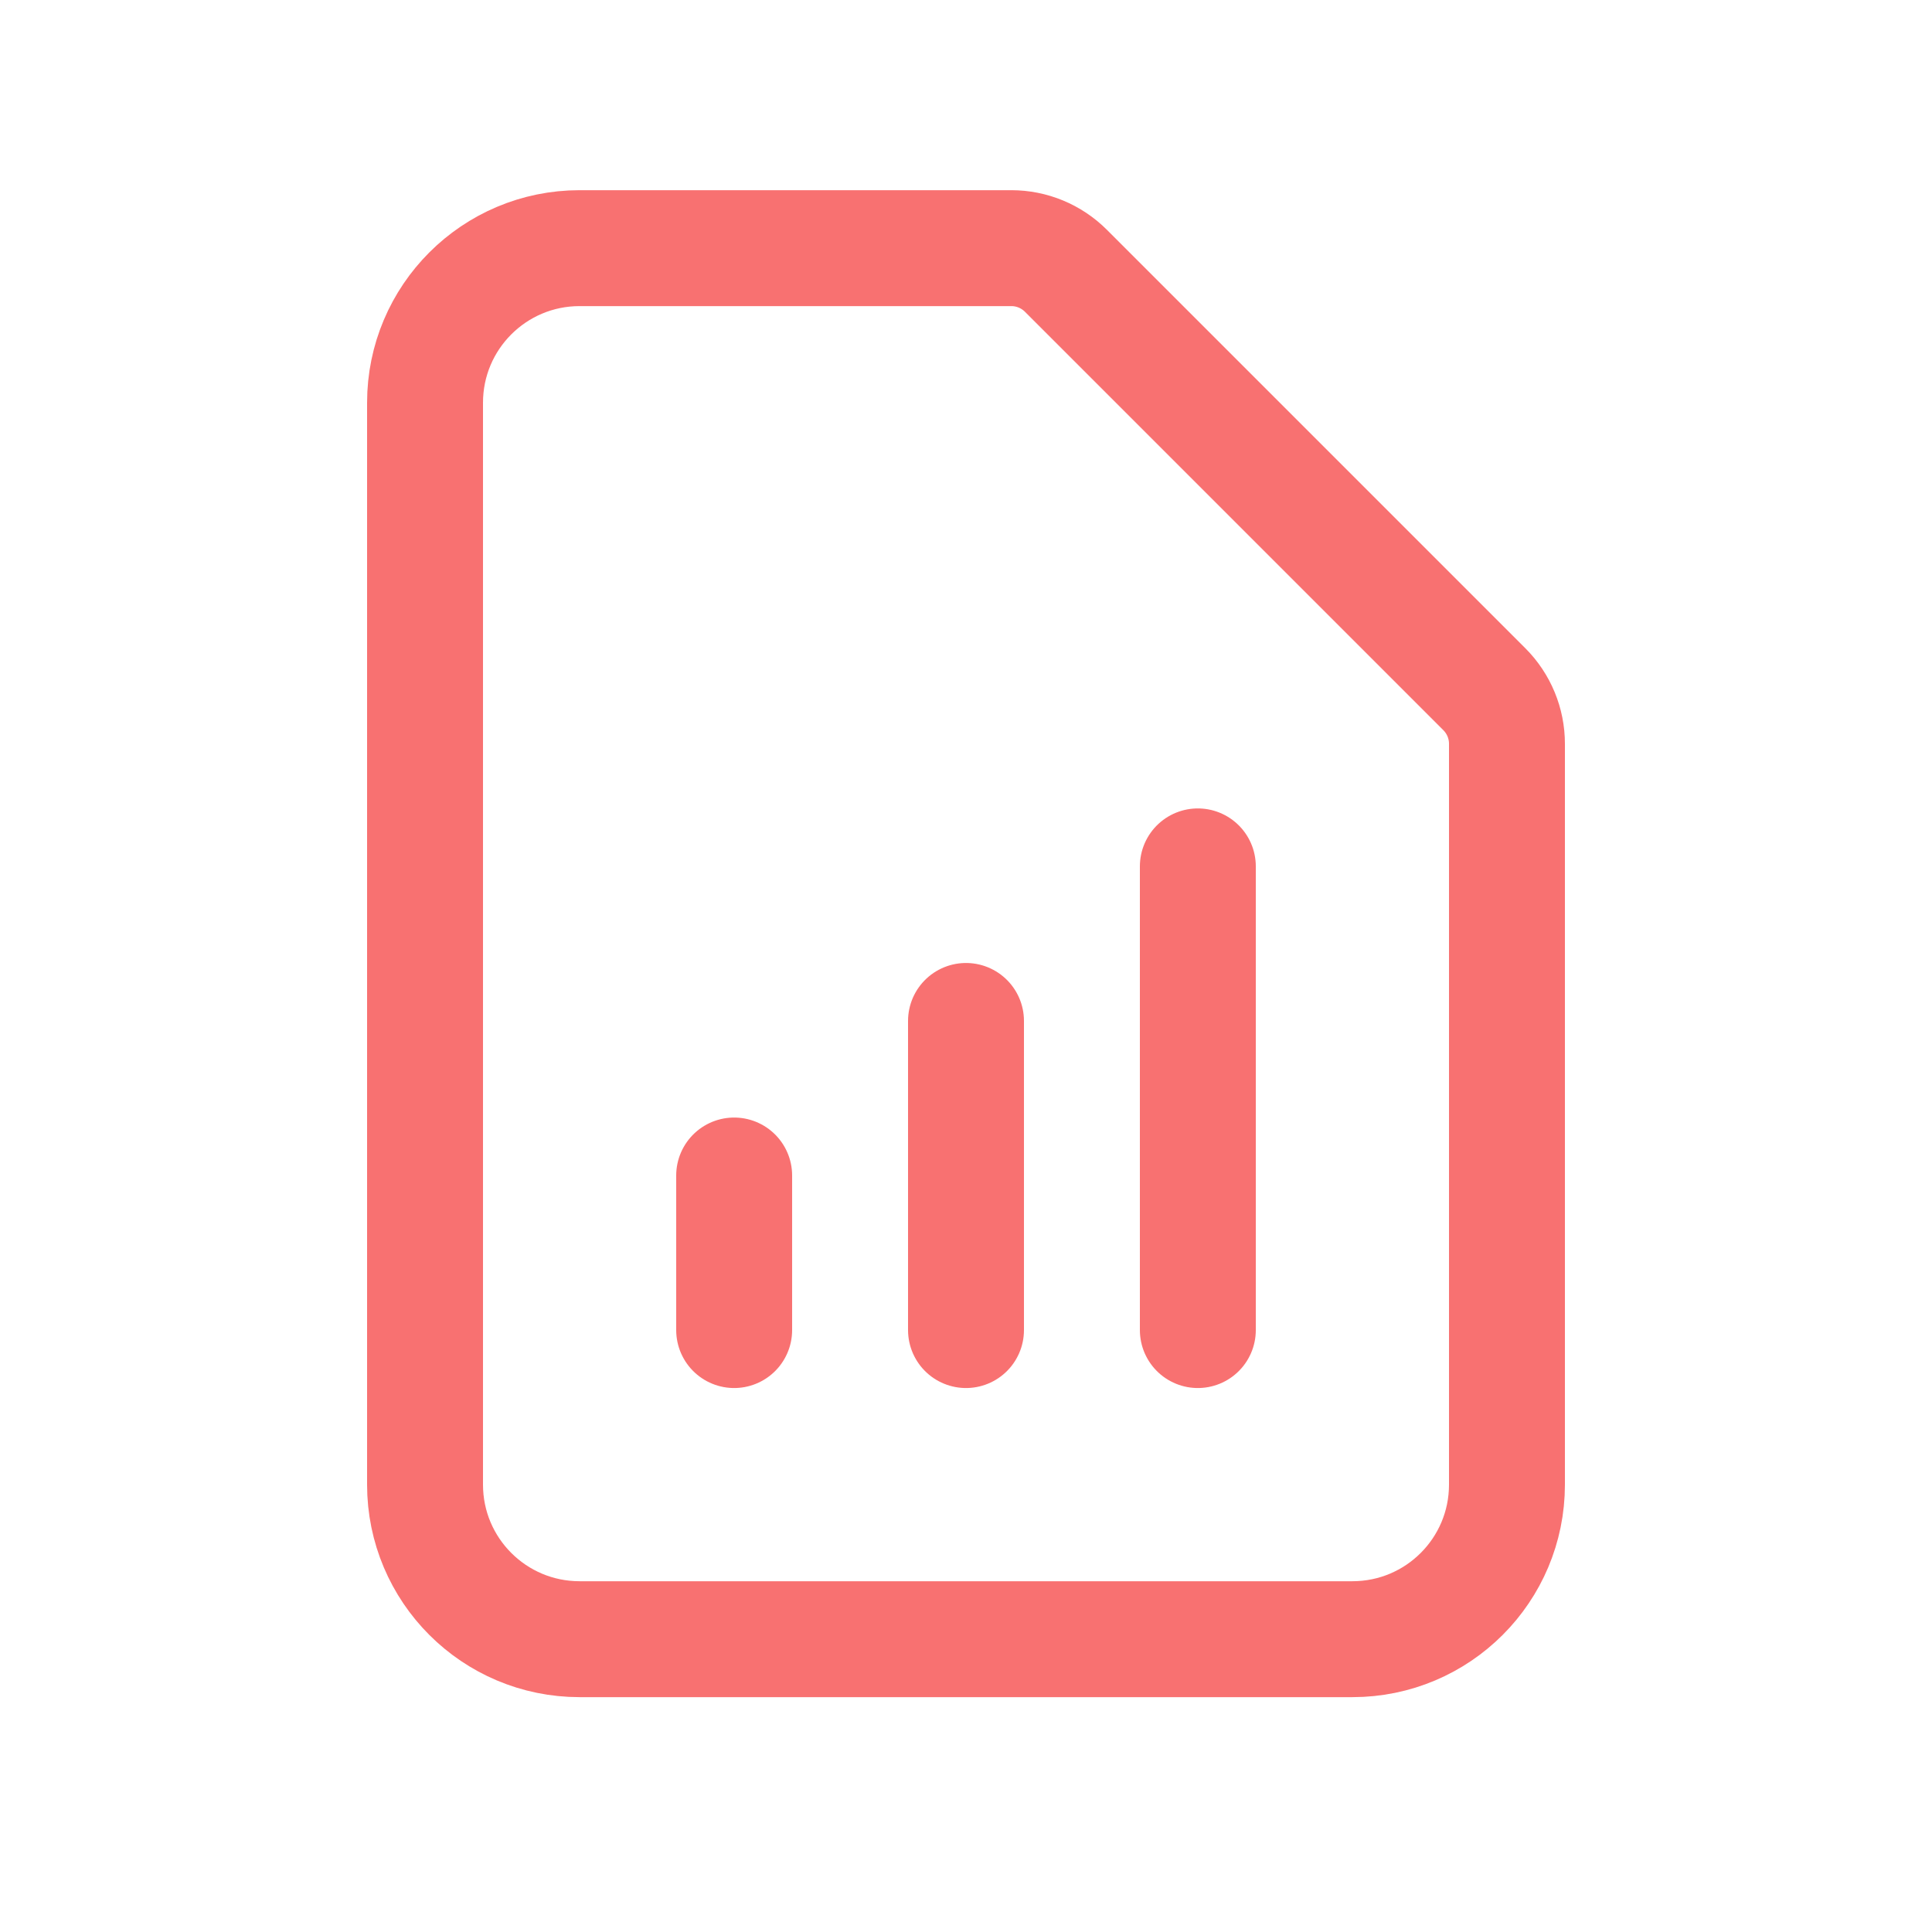 <svg width="25" height="25" viewBox="0 0 25 25" fill="none" xmlns="http://www.w3.org/2000/svg">
<path d="M9.5 17.211V15.211M12.5 17.211V13.211M15.5 17.211V11.211M17.5 21.211H7.5C6.395 21.211 5.5 20.316 5.5 19.211V5.211C5.5 4.106 6.395 3.211 7.5 3.211H13.086C13.351 3.211 13.605 3.316 13.793 3.504L19.207 8.918C19.395 9.106 19.5 9.36 19.5 9.625V19.211C19.5 20.316 18.605 21.211 17.5 21.211Z" stroke="#F87171" stroke-width="1.5" stroke-linecap="round" stroke-linejoin="round"/>
</svg>
